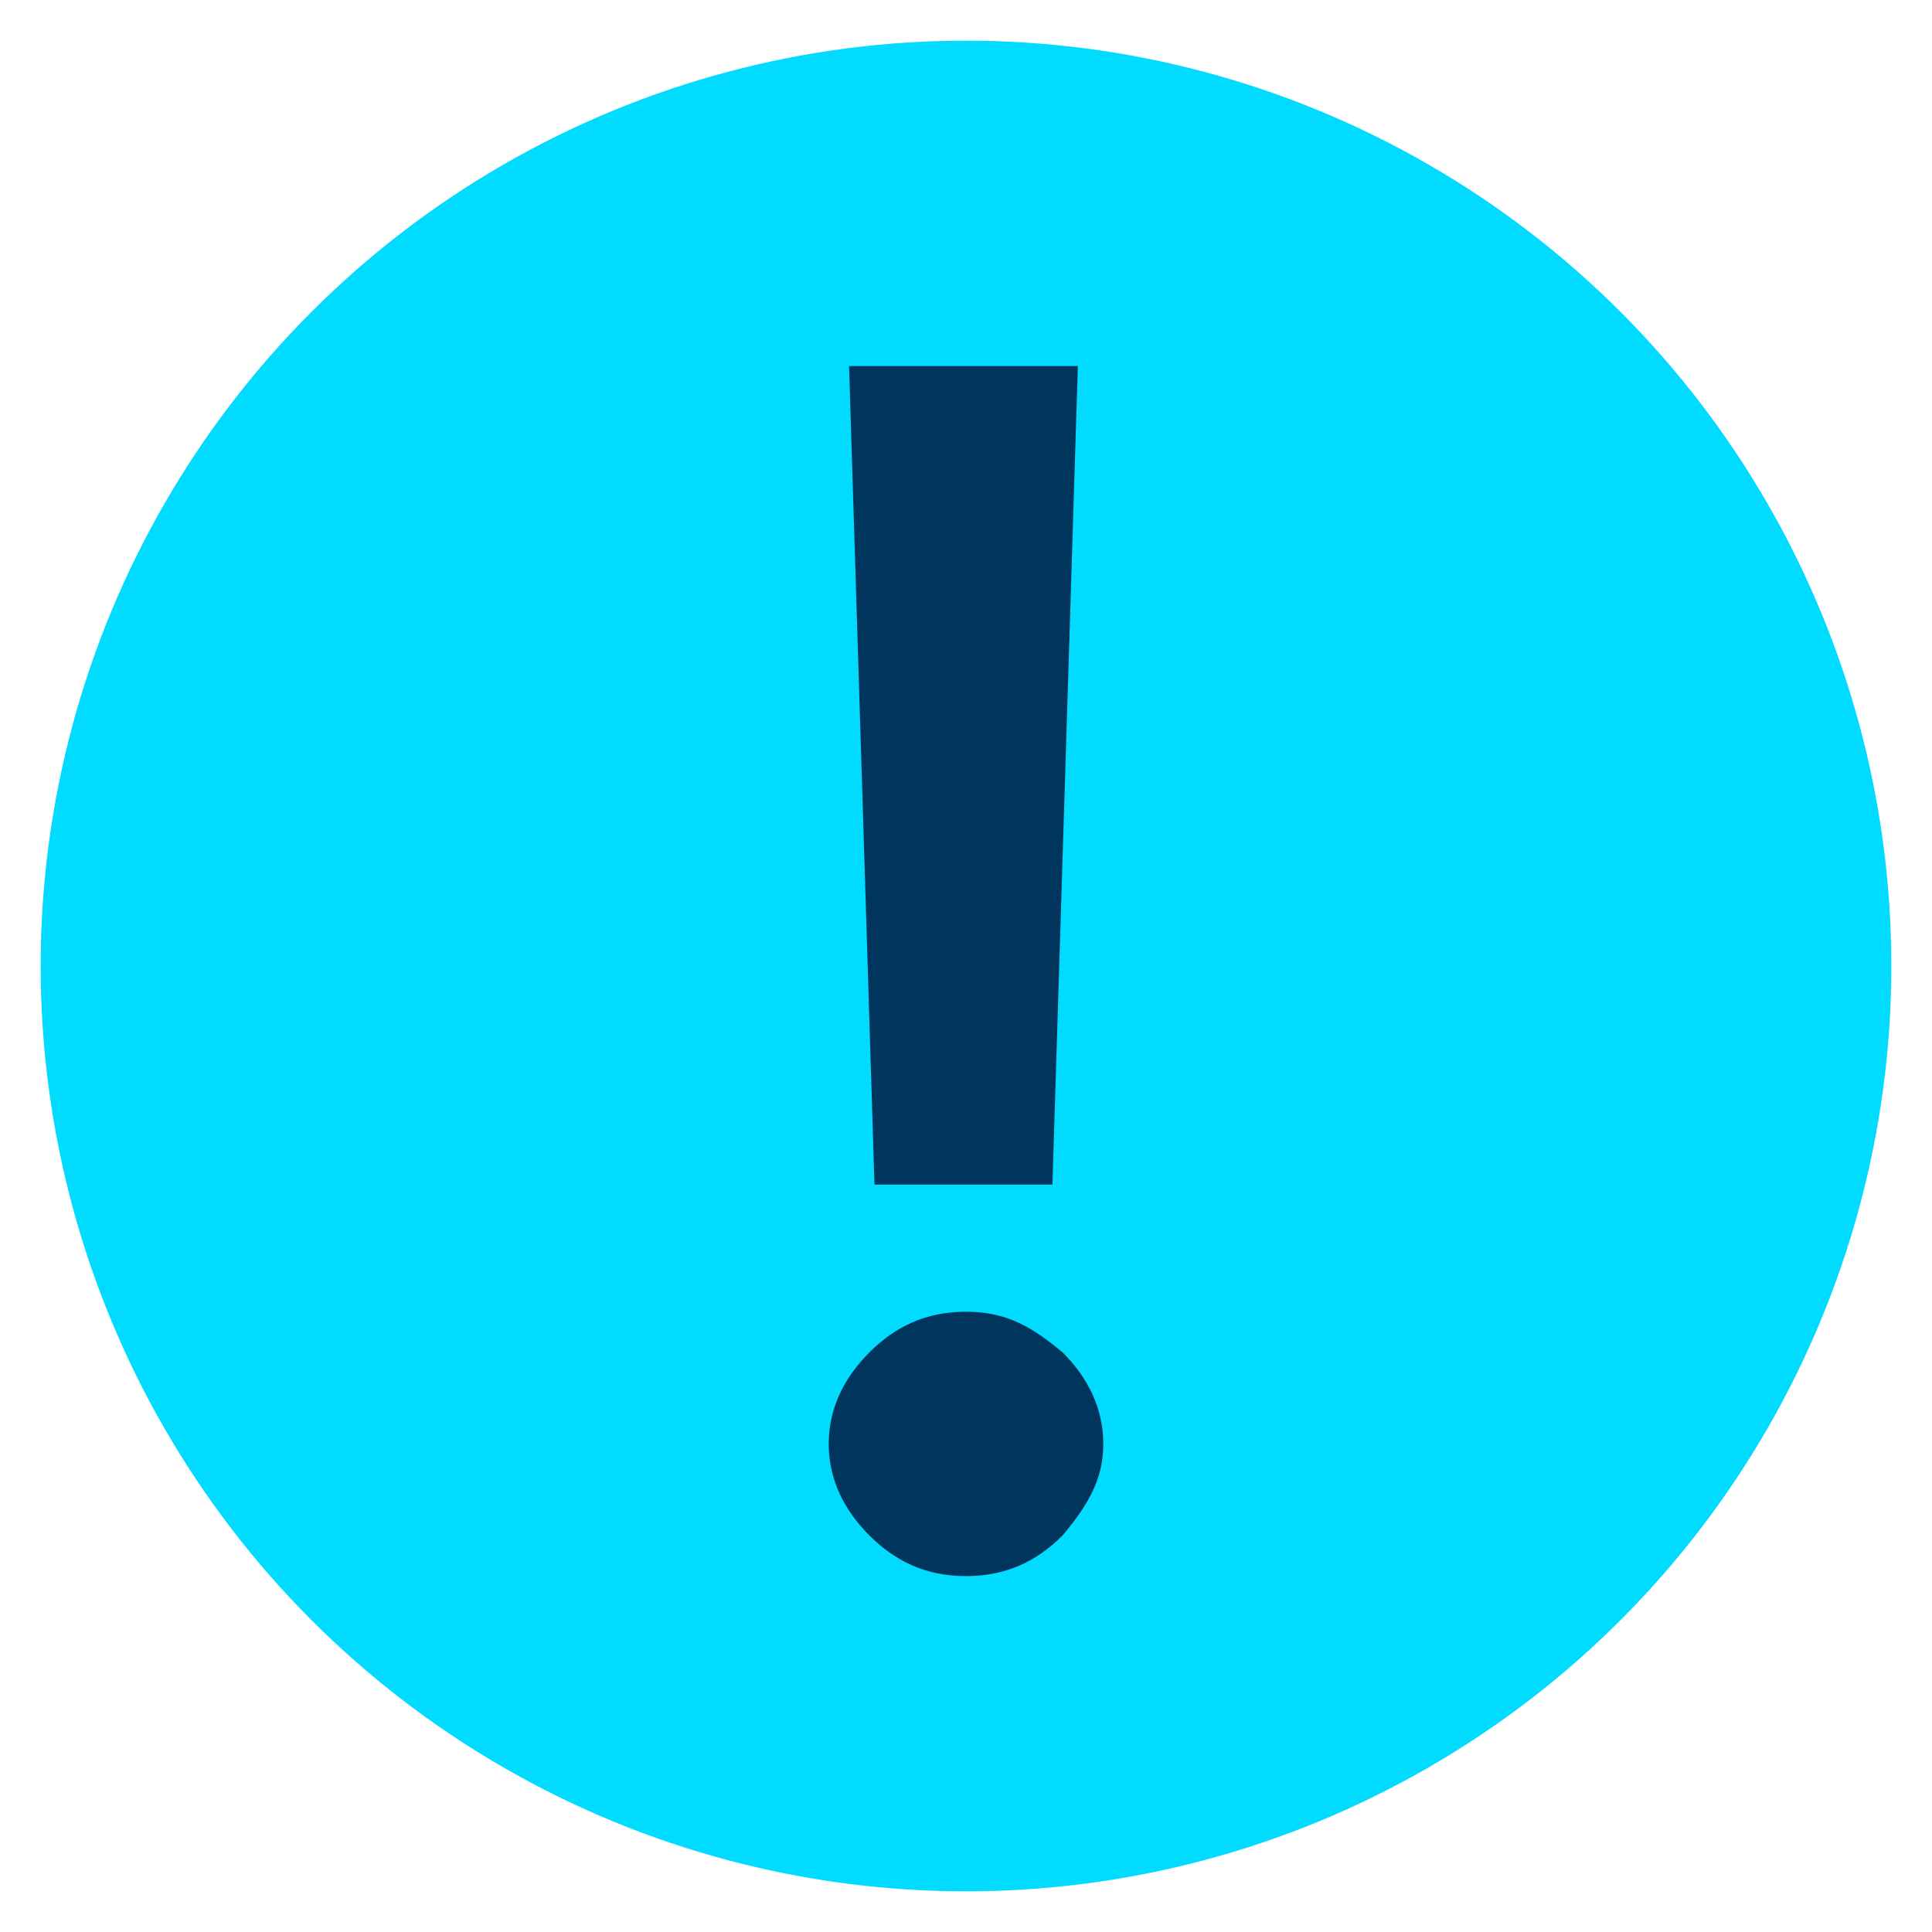 <?xml version="1.0" encoding="utf-8"?>
<!-- Generator: Adobe Illustrator 27.3.1, SVG Export Plug-In . SVG Version: 6.00 Build 0)  -->
<svg version="1.1" id="Capa_1" xmlns="http://www.w3.org/2000/svg" xmlns:xlink="http://www.w3.org/1999/xlink" x="0px" y="0px"
	 viewBox="0 0 38 38" style="enable-background:new 0 0 38 38;" xml:space="preserve">
<style type="text/css">
	.st0{fill:#00DBFF;}
	.st1{fill:#00365E;}
</style>
<g>
	<circle class="st0" cx="19" cy="19" r="18.2"/>
	<g>
		<g>
			<path class="st1" d="M19,31c-0.8,0-1.4-0.3-1.9-0.8c-0.5-0.5-0.8-1.1-0.8-1.8c0-0.7,0.3-1.3,0.8-1.8c0.5-0.5,1.1-0.8,1.9-0.8
				s1.3,0.3,1.9,0.8c0.5,0.5,0.8,1.1,0.8,1.8c0,0.7-0.3,1.2-0.8,1.8C20.4,30.7,19.8,31,19,31z M17.2,23.3L16.7,7.2h4.5l-0.5,16.1
				H17.2z"/>
		</g>
	</g>
</g>
</svg>
